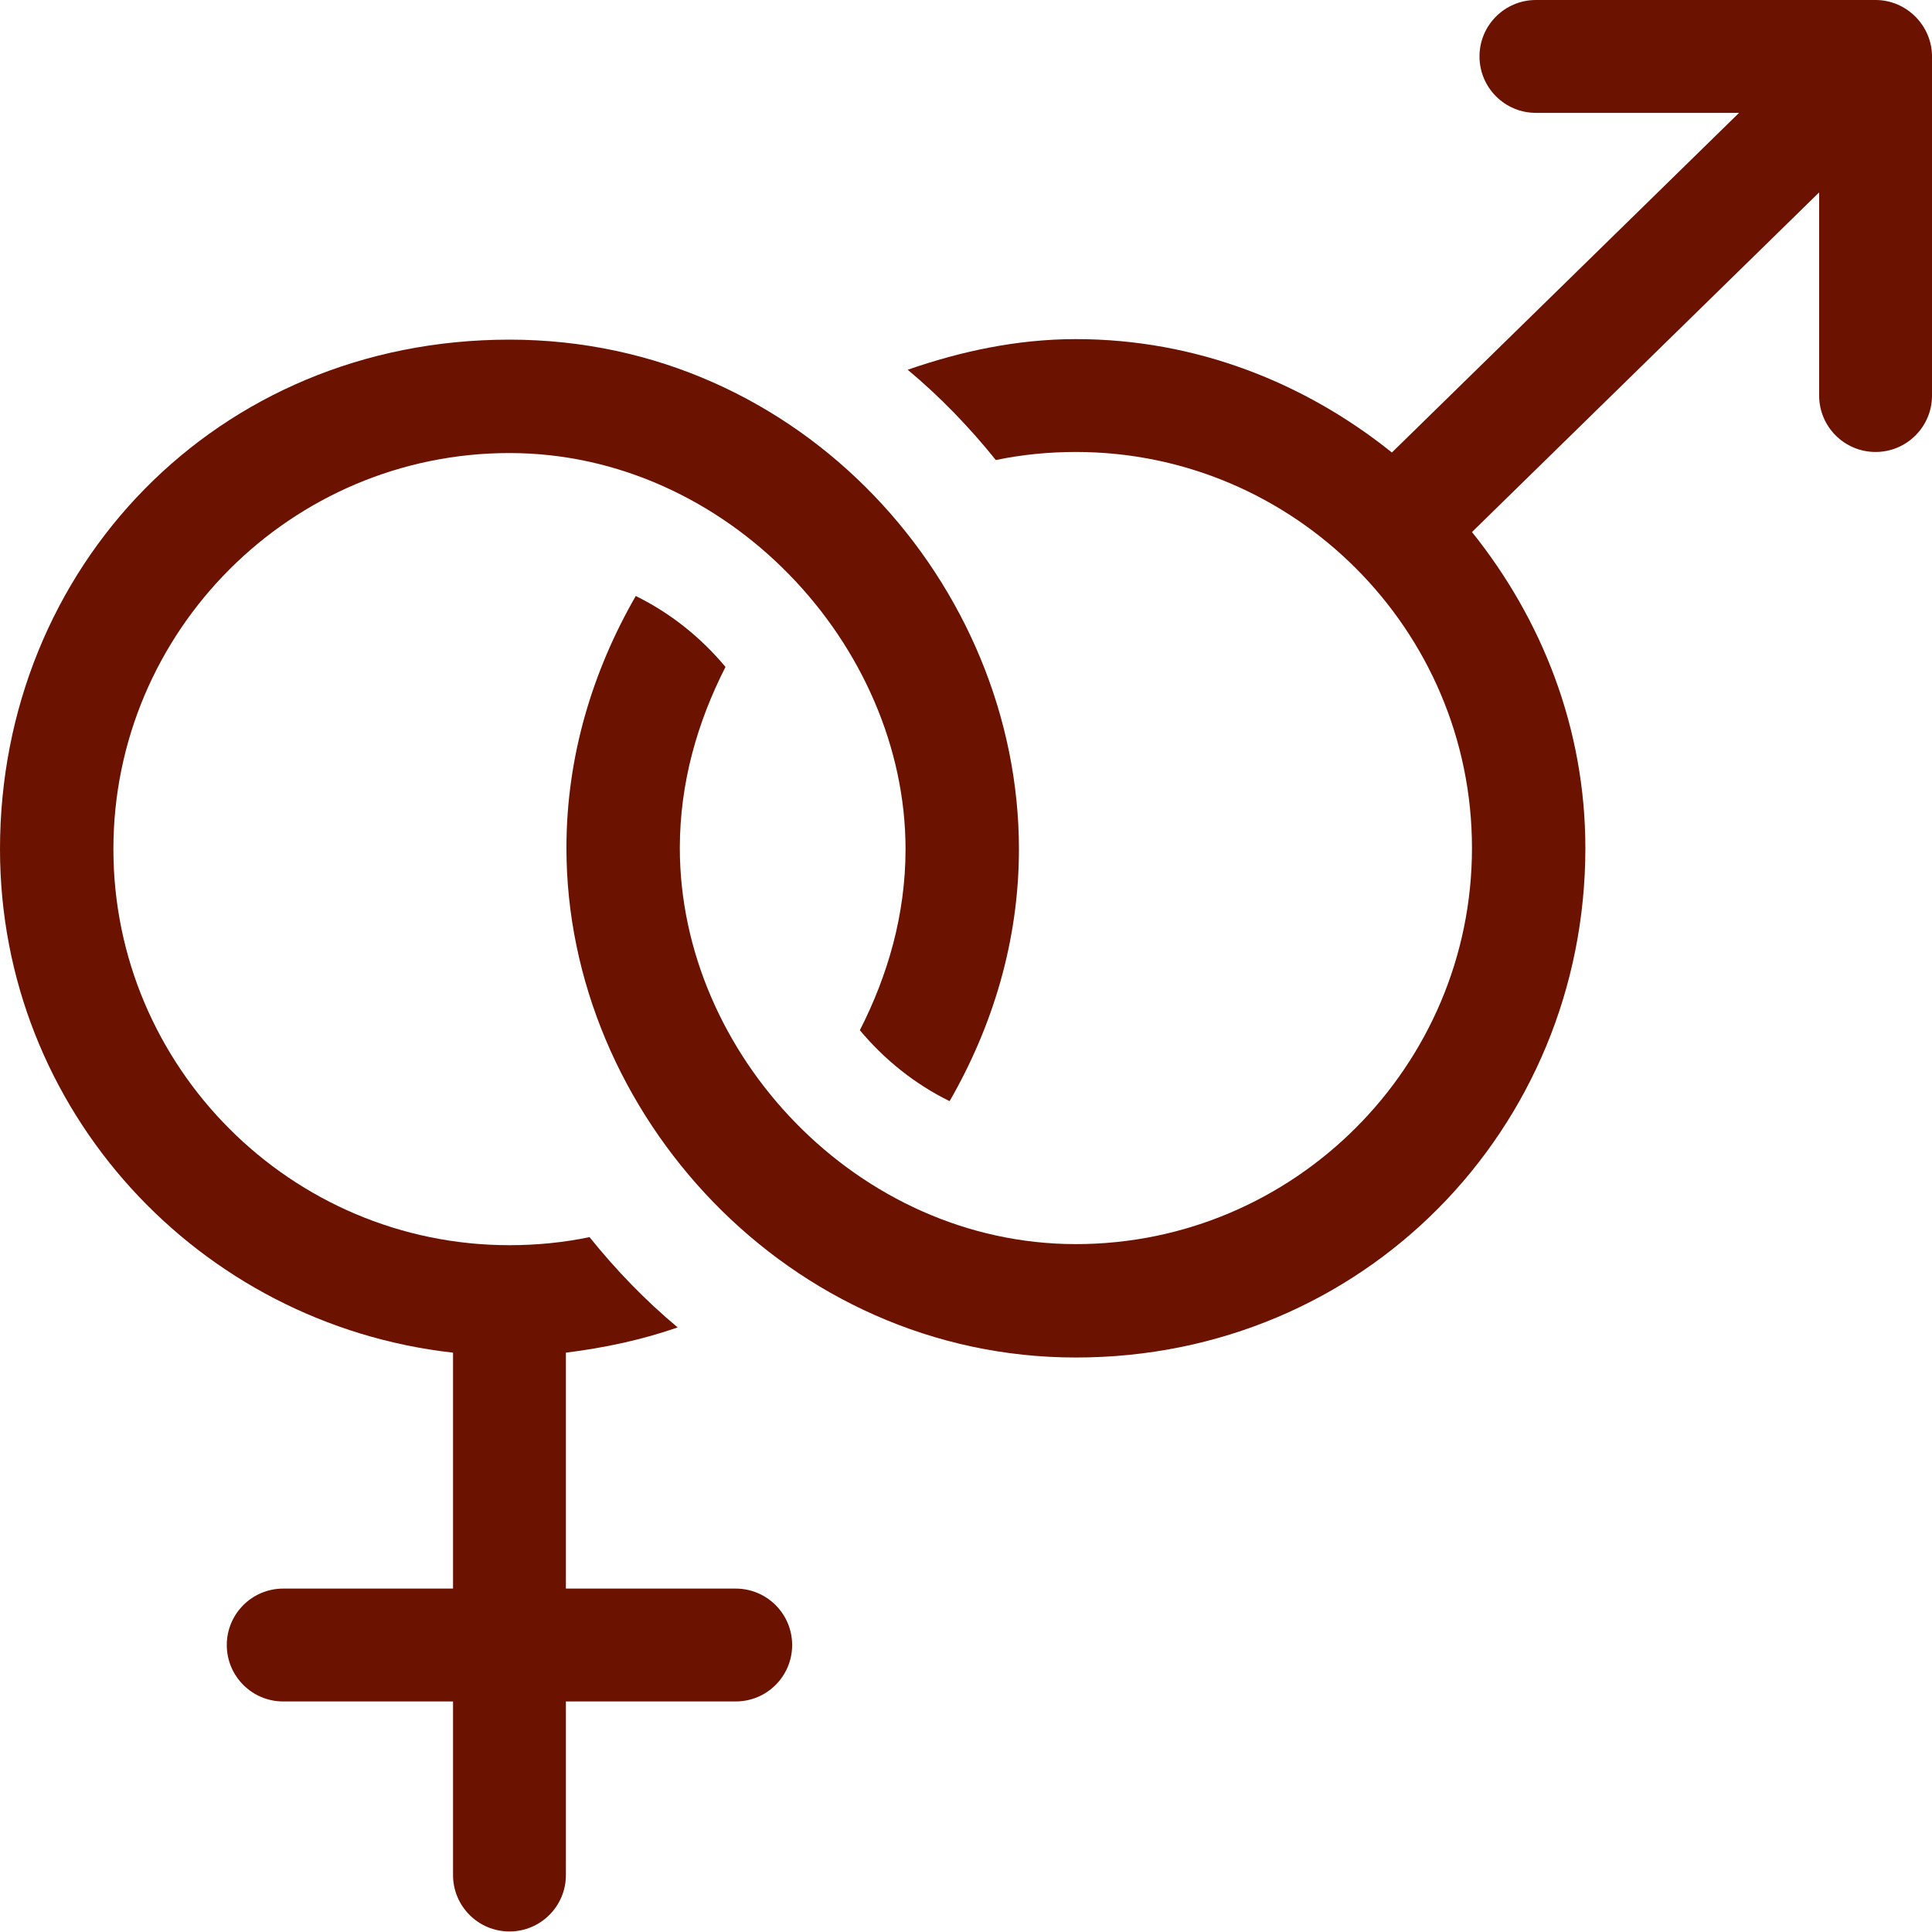 <svg viewBox="0 0 35.95 35.95" xmlns="http://www.w3.org/2000/svg" data-sanitized-data-name="Capa 2" data-name="Capa 2" id="Capa_2">
  <defs>
    <style>
      .cls-1 {
        fill: #6b1200;
      }
    </style>
  </defs>
  <g data-sanitized-data-name="Capa 1" data-name="Capa 1" id="Capa_1-2">
    <g>
      <path d="M8.43,25.17v4.39h-3.16c-.58,0-1.05.47-1.05,1.05s.47,1.05,1.05,1.05h3.16v3.23c0,.58.47,1.05,1.05,1.05s1.05-.47,1.05-1.05v-3.23h3.16c.58,0,1.05-.47,1.05-1.05s-.47-1.05-1.05-1.05h-3.16v-4.39c.72-.09,1.42-.24,2.08-.47-.6-.5-1.15-1.07-1.64-1.68-.48.1-.98.15-1.49.15-4.06,0-7.37-3.31-7.37-7.37s3.31-7.37,7.37-7.37,7.37,3.58,7.37,7.37c0,1.22-.33,2.35-.85,3.37.46.55,1.02,1,1.67,1.32.8-1.39,1.29-2.98,1.29-4.69,0-4.89-4.02-9.48-9.48-9.48S0,10.57,0,15.8c0,4.87,3.7,8.84,8.43,9.37Z" class="cls-1"></path>
      <path d="M34.9,0h-6.32c-.58,0-1.05.47-1.05,1.05s.47,1.05,1.05,1.05h3.78l-6.46,6.32c-1.62-1.3-3.65-2.11-5.88-2.11-1.1,0-2.15.23-3.13.57.6.5,1.15,1.07,1.64,1.68.48-.1.98-.15,1.49-.15,4.06,0,7.37,3.31,7.37,7.37s-3.31,7.37-7.37,7.37-7.37-3.54-7.37-7.37c0-1.22.33-2.35.85-3.37-.46-.55-1.02-1-1.67-1.32-.8,1.39-1.29,2.98-1.29,4.69,0,4.93,4.13,9.48,9.48,9.48s9.48-4.25,9.48-9.48c0-2.23-.81-4.26-2.11-5.88l6.46-6.32v3.78c0,.58.47,1.05,1.05,1.05s1.05-.47,1.05-1.05V1.05C35.95.48,35.48,0,34.9,0h0Z" class="cls-1"></path>
    </g>
  </g>
</svg>
